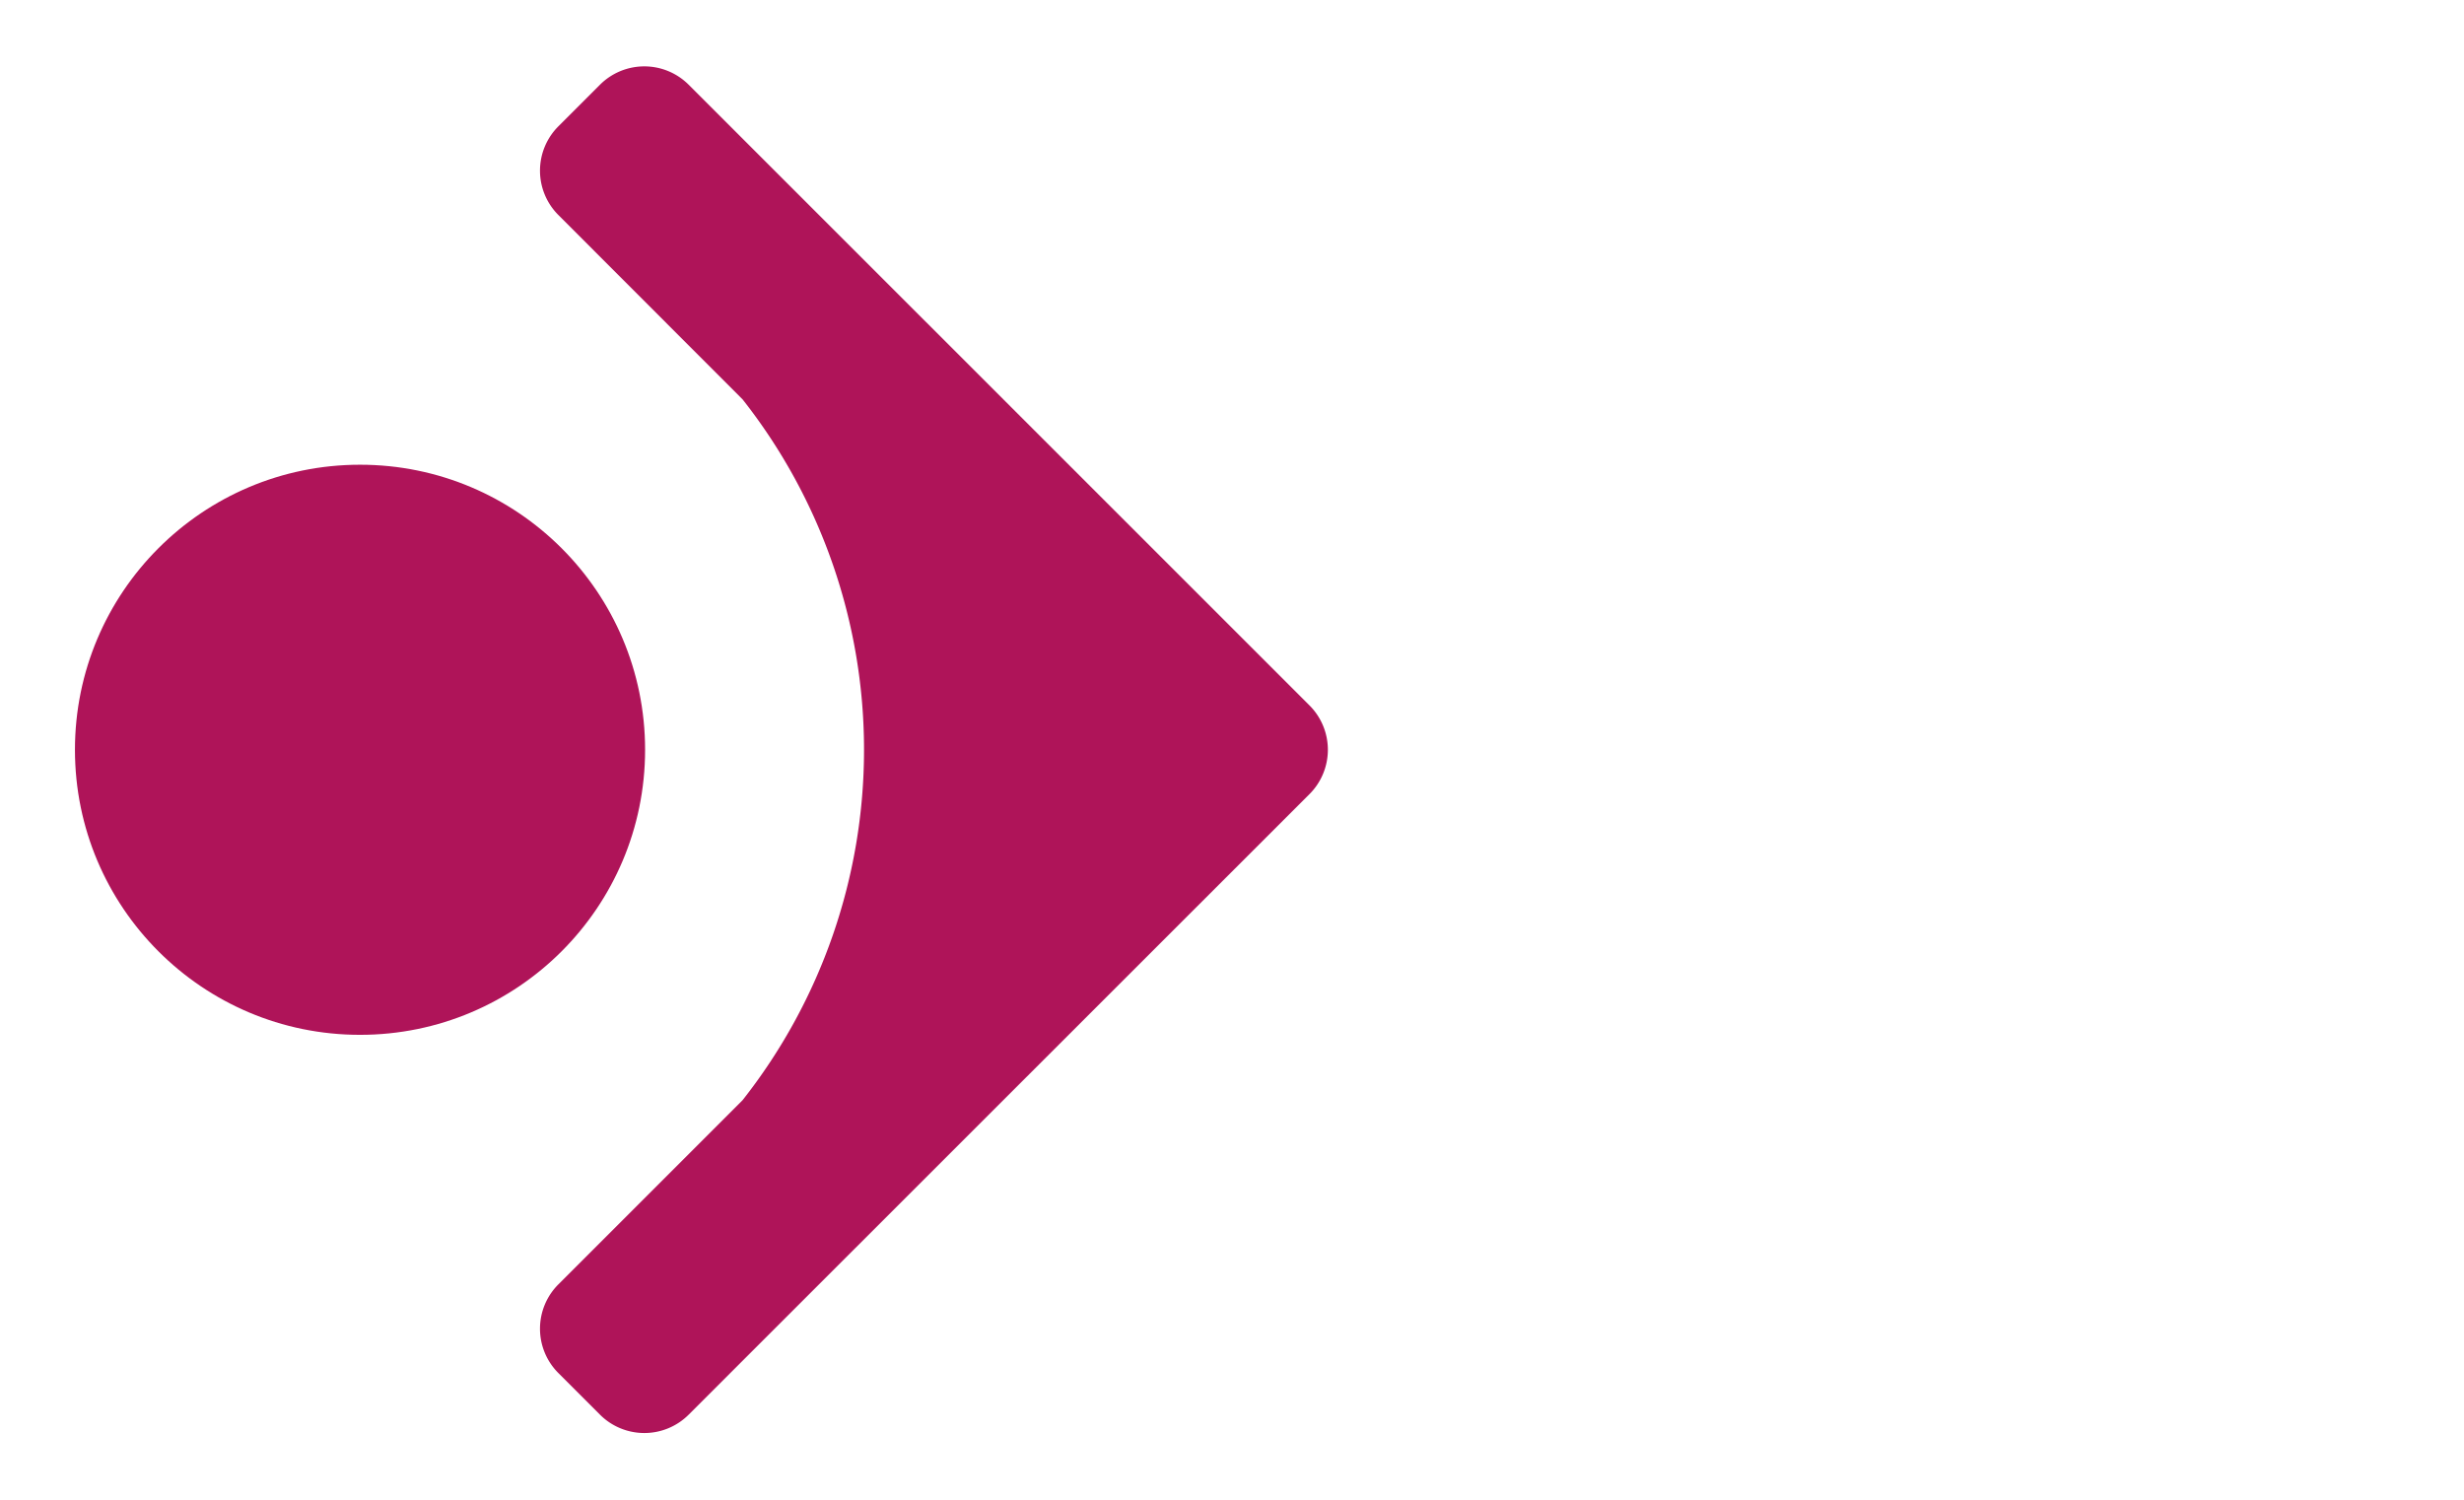 <?xml version="1.0" encoding="UTF-8"?>
<svg xmlns="http://www.w3.org/2000/svg" width="73.573" height="44.782" viewBox="0 0 73.573 44.782">
  <defs>
    <style>
      .a46ae2fb-a584-4647-9bd6-b46ab142c235 {
        fill: #af1459;
      }
    </style>
  </defs>
  <g id="b068b8d5-754f-421b-a227-c15f6aaa09d5" data-name="Ebene 2">
    <g>
      <circle class="a46ae2fb-a584-4647-9bd6-b46ab142c235" cx="10.75" cy="22.389" r="8.512"></circle>
      <path class="a46ae2fb-a584-4647-9bd6-b46ab142c235" d="M39.1,21.064,20.563,2.53a1.873,1.873,0,0,0-2.648,0L16.673,3.772a1.872,1.872,0,0,0,0,2.649l5.5,5.505a16.909,16.909,0,0,1,0,20.926l-5.5,5.5a1.872,1.872,0,0,0,0,2.649l1.242,1.242a1.873,1.873,0,0,0,2.648,0L39.1,23.713A1.872,1.872,0,0,0,39.1,21.064Z"></path>
    </g>
  </g>
</svg>
